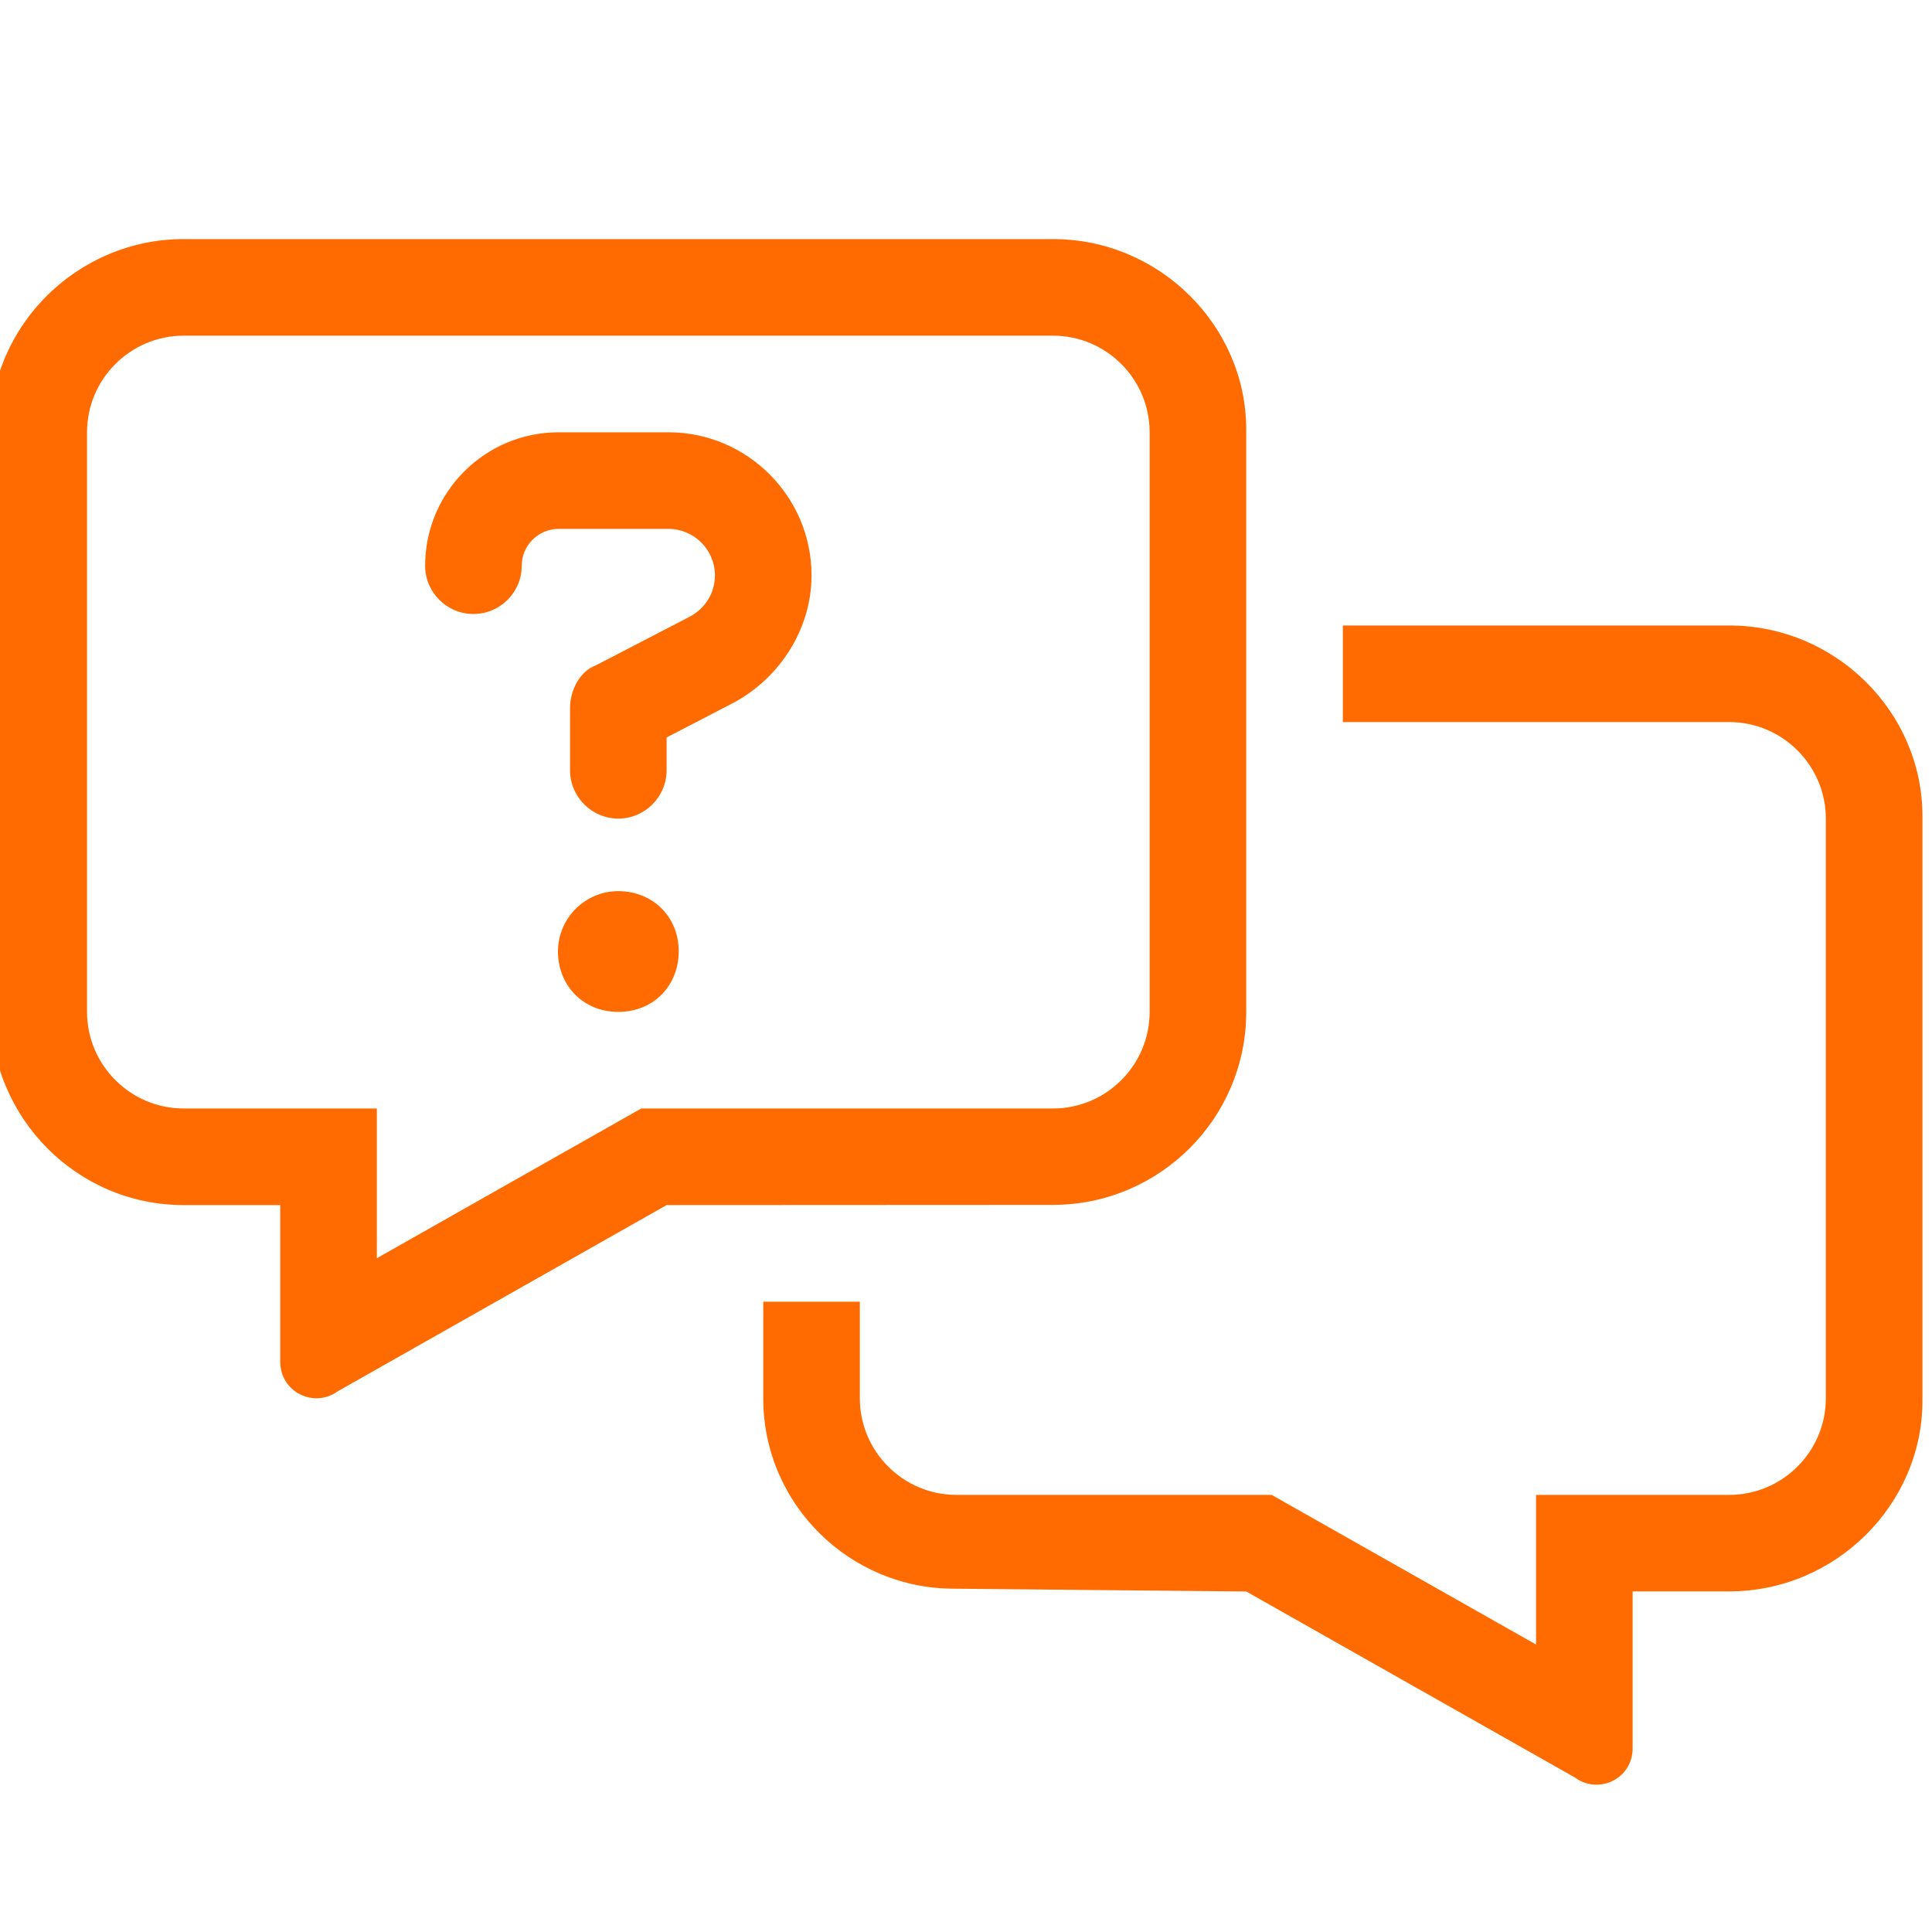 <?xml version="1.0" encoding="UTF-8"?><svg id="Ebene_1" xmlns="http://www.w3.org/2000/svg" viewBox="0 0 200 200"><defs><style>.cls-1{fill:#ff6b00;stroke-width:0px;}</style></defs><path class="cls-1" d="m109.01,124.73l-40,.02-34.02,19.26c-.7.51-1.48.74-2.23.74-1.94,0-3.75-1.53-3.75-3.75v-16.25h-10c-11.01,0-20-8.97-20-20.28v-60c0-10.73,8.99-19.72,20-19.72h90c11.03,0,20,8.99,20,19.72v60.28c0,11.03-8.97,19.97-20,19.98Zm0-9.98c5.51,0,10-4.49,10-10v-60c0-5.51-4.49-10-10-10H19.01c-5.51,0-10,4.49-10,10v60c0,5.5,4.49,10,10,10h20v15.5l27.37-15.5h42.63Zm-25-55.19c0,5.66-3.41,10.75-8.19,13.25l-6.81,3.53v3.37c0,2.78-2.25,5.03-5,5.03s-5-2.25-5-5v-6.43c0-1.88,1.03-3.85,2.69-4.44l9.58-4.97c1.71-.86,2.73-2.51,2.73-4.34,0-2.65-2.16-4.81-4.83-4.81h-11.36c-2.09,0-3.81,1.72-3.81,3.81,0,2.76-2.24,5-5,5s-5-2.24-5-5c0-7.61,6.19-13.81,13.82-13.81h11.37c8.15,0,14.81,6.65,14.81,14.81Zm-13.75,38.94c0,3.45-2.53,6.25-6.25,6.25s-6.25-2.81-6.25-6.25,2.8-6.25,6.25-6.25,6.25,2.53,6.25,6.25Zm128.75-14.03v60.55c0,10.73-8.99,19.72-20,19.72h-10v16.26c0,2.22-1.78,3.75-3.75,3.75-.75,0-1.53-.22-2.22-.74l-34.03-19.26-30.28-.29c-10.73,0-19.72-8.7-19.72-19.72v-9.99h10v10c0,5.51,4.49,10,10,10h32.63l27.37,15.49v-15.49h20c5.51,0,10-4.49,10-10v-60c0-5.51-4.49-10-10-10h-40v-10h40c11.03,0,20,8.97,20,19.72Z"/></svg>